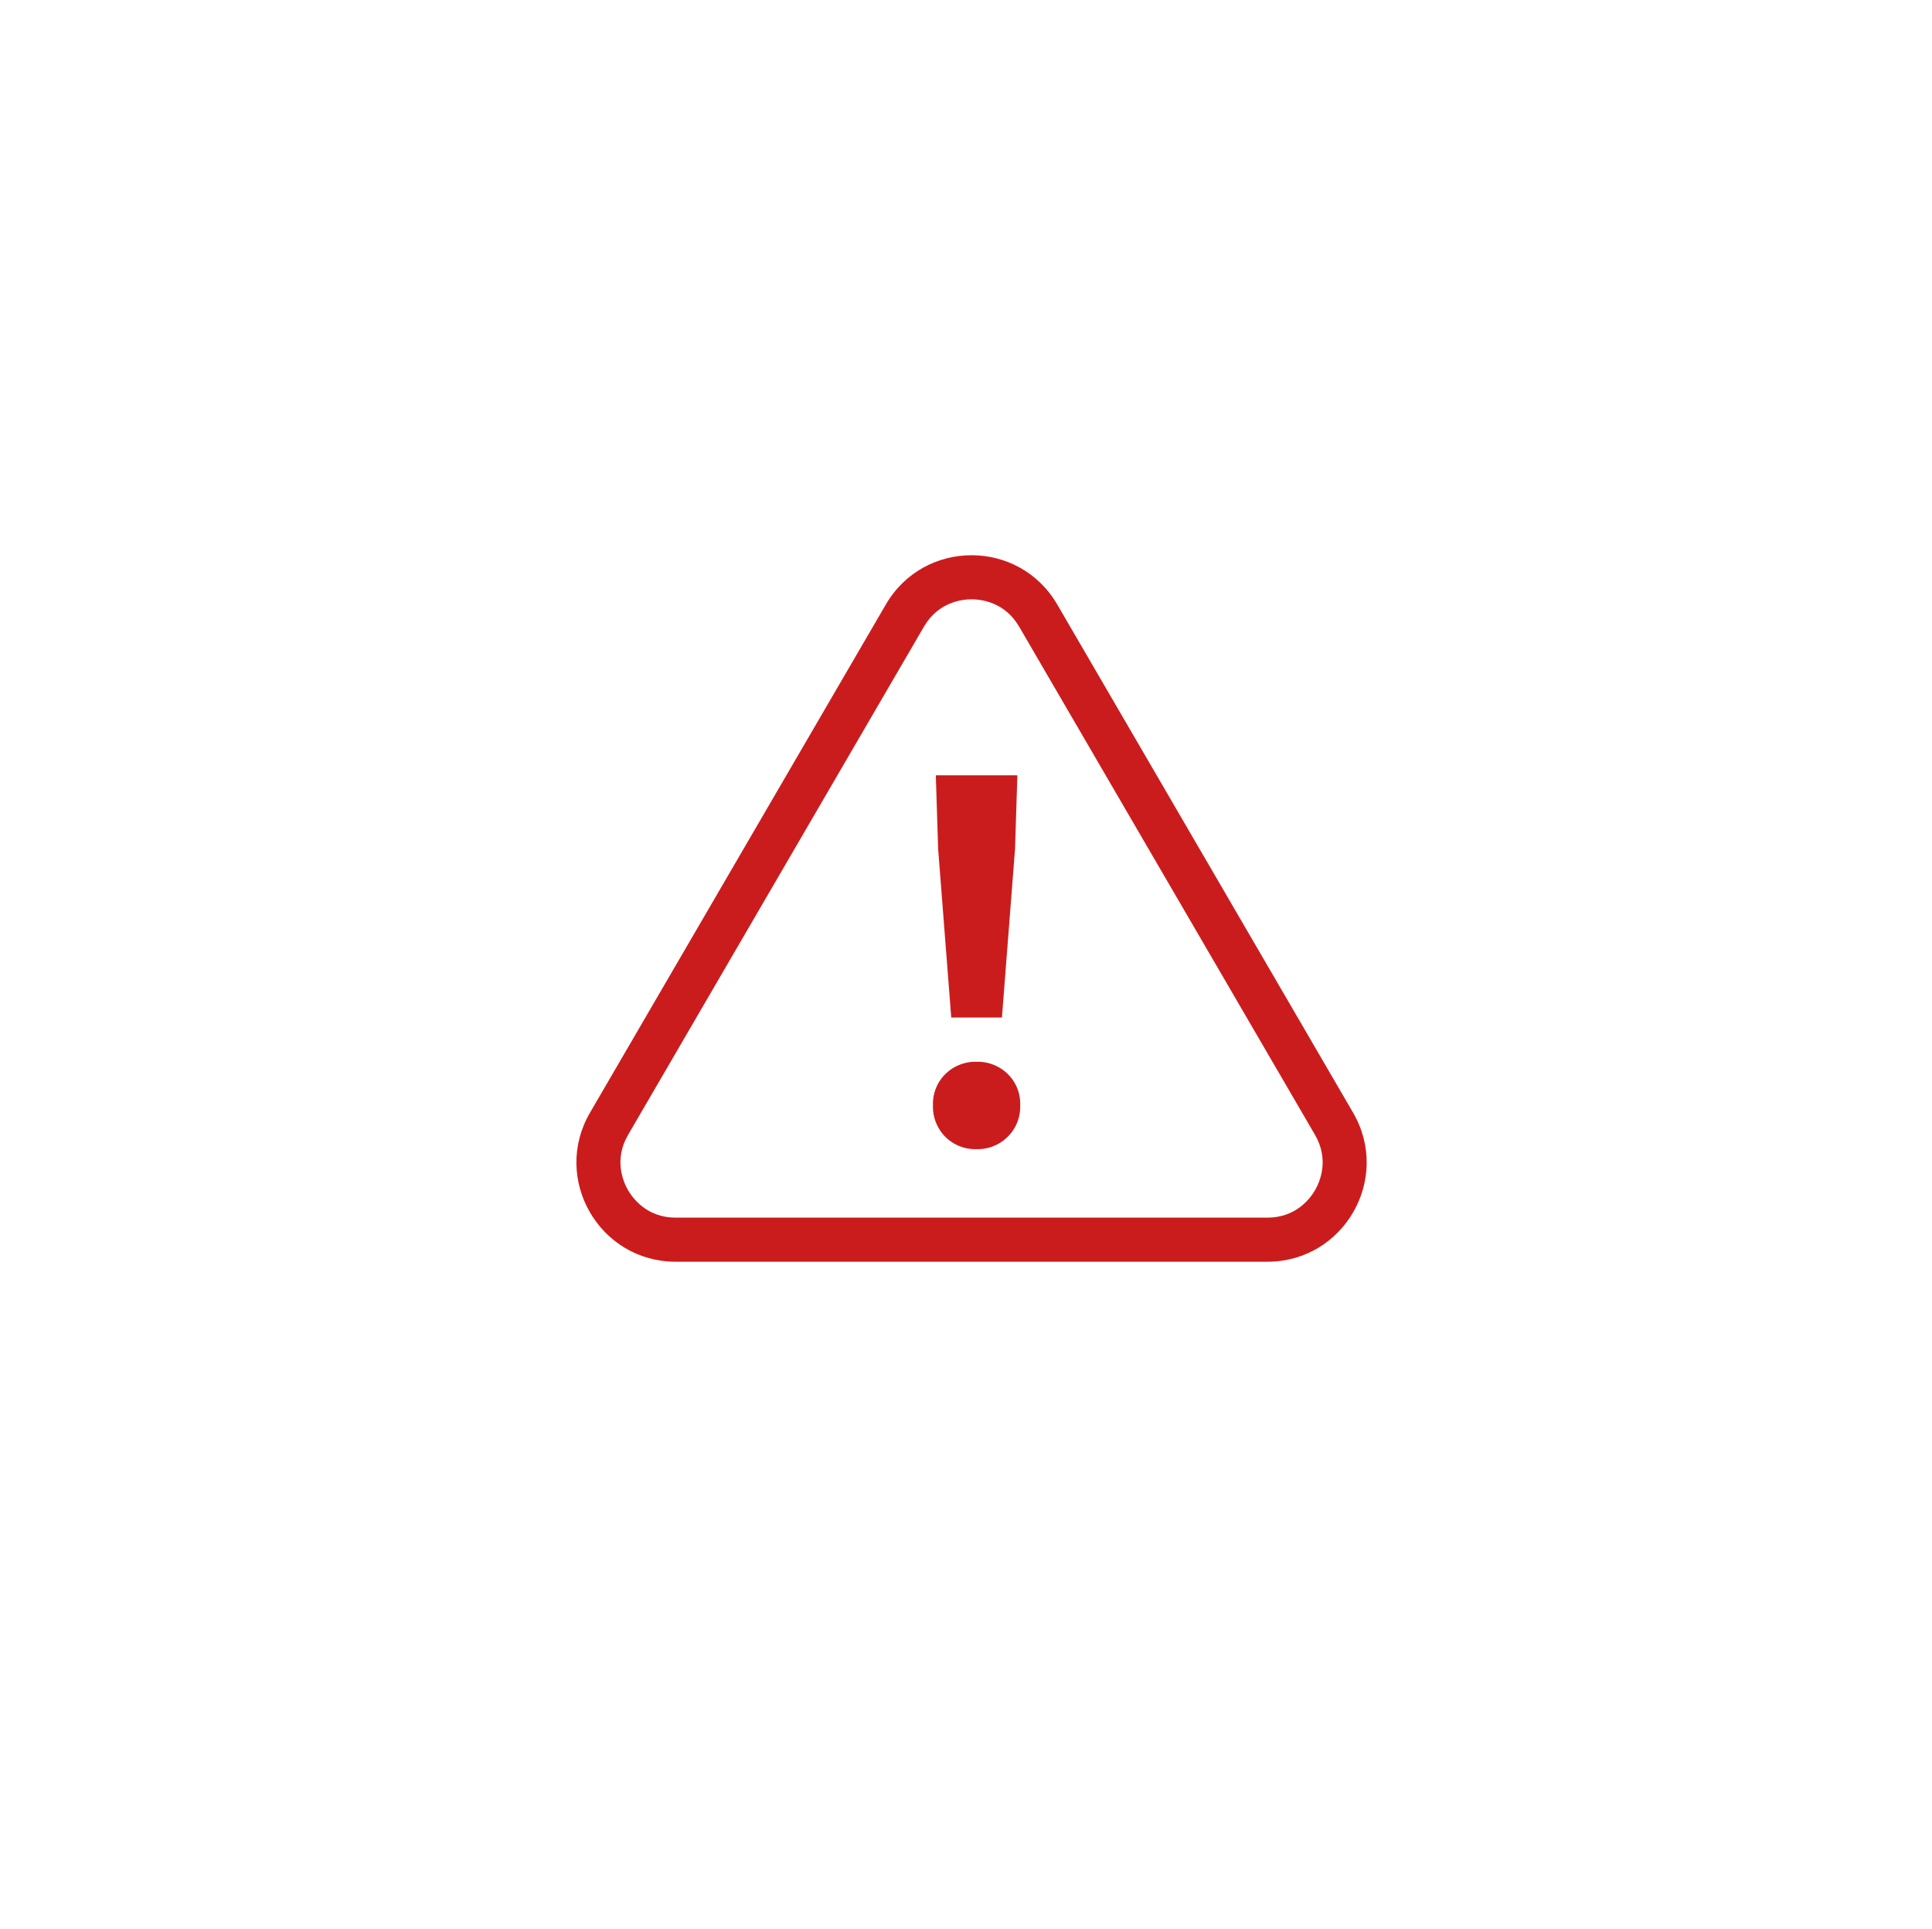 <svg xmlns="http://www.w3.org/2000/svg" width="175.33" height="175.05" viewBox="0 0 175.33 175.05">
  <g id="グループ_2768" data-name="グループ 2768" transform="translate(-22087 -1985)">
    <path id="パス_2213" data-name="パス 2213" d="M0,0H175.33V175.05H0Z" transform="translate(22087 1985)" fill="#fff" opacity="0"/>
    <g id="グループ_2767" data-name="グループ 2767" transform="translate(21491.668 94.497)">
      <path id="パス_790" data-name="パス 790" d="M-1.7-6.443-2.89-21.758l-.21-6.666H4.3l-.21,6.666L2.9-6.443ZM.6,5.5A3.85,3.85,0,0,1-2.239,4.379a3.869,3.869,0,0,1-1.119-2.86A3.788,3.788,0,0,1-2.222-1.327,3.894,3.894,0,0,1,.6-2.428a3.894,3.894,0,0,1,2.821,1.1A3.788,3.788,0,0,1,4.557,1.518a3.837,3.837,0,0,1-1.136,2.86A3.866,3.866,0,0,1,.6,5.5Z" transform="translate(683.358 1989.284)" fill="#cb1c1d"/>
      <g id="多角形_1" data-name="多角形 1" transform="translate(641 1932)" fill="none">
        <path d="M34.722,13.36a9,9,0,0,1,15.556,0L77.124,59.472A9,9,0,0,1,69.346,73H15.654A9,9,0,0,1,7.876,59.472Z" stroke="none"/>
        <path d="M 42.5 12.888 C 41.636 12.888 39.484 13.13 38.179 15.372 L 11.333 61.484 C 10.019 63.741 10.886 65.738 11.319 66.492 C 11.753 67.246 13.043 69 15.654 69 L 69.346 69 C 71.957 69 73.247 67.246 73.681 66.492 C 74.114 65.738 74.981 63.741 73.667 61.484 L 46.821 15.372 C 45.516 13.13 43.364 12.888 42.5 12.888 M 42.5 8.888 C 45.521 8.888 48.542 10.378 50.278 13.36 L 77.124 59.472 C 80.617 65.472 76.289 73 69.346 73 L 15.654 73 C 8.711 73 4.383 65.472 7.876 59.472 L 34.722 13.36 C 36.458 10.378 39.479 8.888 42.5 8.888 Z" stroke="none" fill="#cb1c1d"/>
      </g>
    </g>
  </g>
</svg>
